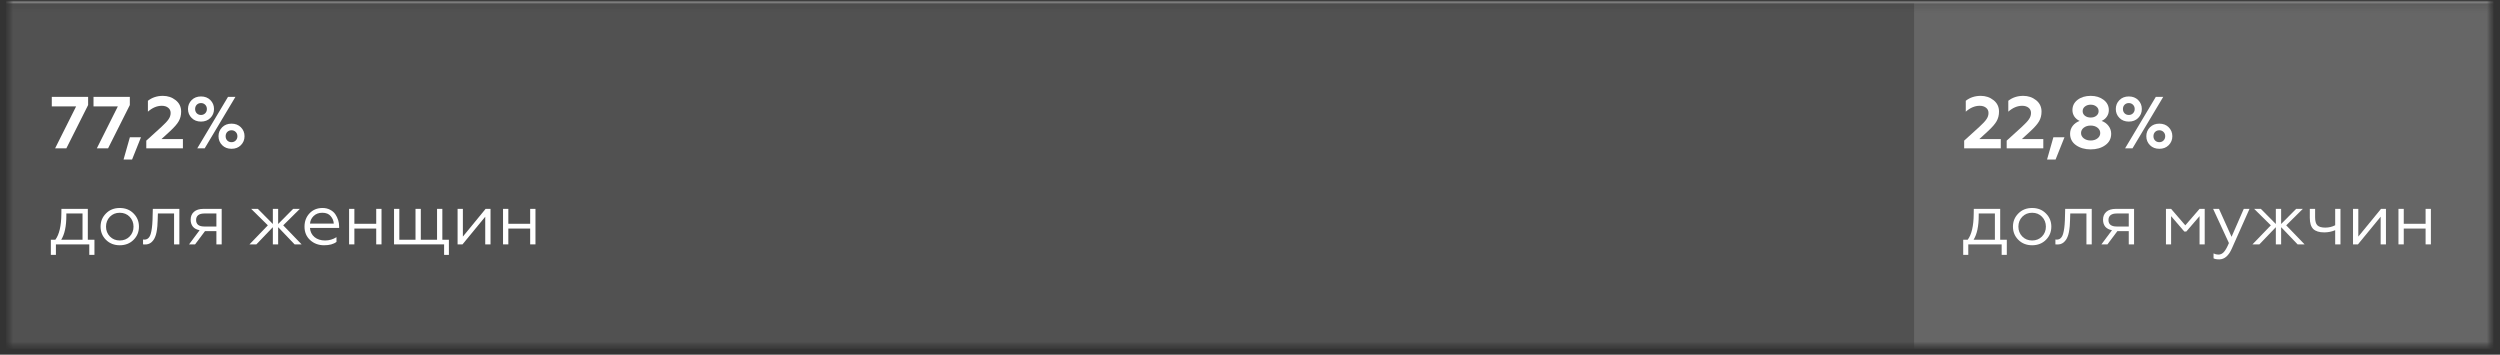 <svg width="289" height="41" viewBox="0 0 289 41" fill="none" xmlns="http://www.w3.org/2000/svg">
<rect x="0" y="0" width="289" height="41" fill="#333333" stroke="none"/>
<mask id="mask0_4_66" style="mask-type:luminance" maskUnits="userSpaceOnUse" x="0" y="0" width="289" height="41">
<path d="M288.24 0.09H0.71V40.32H288.24V0.09Z" fill="white"/>
</mask>
<g mask="url(#mask0_4_66)">
<mask id="mask1_4_66" style="mask-type:luminance" maskUnits="userSpaceOnUse" x="0" y="0" width="289" height="41">
<path d="M288.24 0.09H0.71V40.32H288.24V0.09Z" fill="white"/>
</mask>
<g mask="url(#mask1_4_66)">
<g opacity="0.15">
<mask id="mask2_4_66" style="mask-type:luminance" maskUnits="userSpaceOnUse" x="-14" y="-7" width="250" height="49">
<path d="M235.44 -6.68H-13.47V41.32H235.44V-6.68Z" fill="white"/>
</mask>
<g mask="url(#mask2_4_66)">
<path d="M0.71 20.32H221.27" stroke="white" stroke-width="40" stroke-miterlimit="10"/>
</g>
</g>
<g opacity="0.7">
<mask id="mask3_4_66" style="mask-type:luminance" maskUnits="userSpaceOnUse" x="-14" y="-7" width="317" height="9">
<path d="M302.41 -6.92H-13.47V1.38H302.41V-6.92Z" fill="white"/>
</mask>
<g mask="url(#mask3_4_66)">
<path d="M0.71 0.23H288.24" stroke="white" stroke-width="0.3" stroke-miterlimit="10"/>
</g>
</g>
<g opacity="0.25">
<mask id="mask4_4_66" style="mask-type:luminance" maskUnits="userSpaceOnUse" x="207" y="-7" width="96" height="49">
<path d="M302.41 -6.68H207.09V41.32H302.41V-6.68Z" fill="white"/>
</mask>
<g mask="url(#mask4_4_66)">
<path d="M288.24 20.32H221.27" stroke="white" stroke-width="40" stroke-miterlimit="10"/>
</g>
</g>
</g>
</g>
<path d="M7.67 17.15H6.37L8.801 12.296H5.987V11.2H10.187V12.143L7.67 17.15Z" fill="white"/>
<path d="M12.493 17.15H11.193L13.624 12.296H10.81V11.2H15.009V12.143L12.493 17.15Z" fill="white"/>
<path d="M15.268 18.442H14.283L15.014 15.867H16.297L15.268 18.442Z" fill="white"/>
<path d="M21.144 17.15H16.911V16.258L18.662 14.668C19.065 14.3 19.34 14.005 19.487 13.784C19.645 13.557 19.725 13.316 19.725 13.062C19.725 12.806 19.631 12.605 19.444 12.458C19.257 12.305 19.011 12.229 18.705 12.229C18.149 12.229 17.614 12.455 17.098 12.909V11.65C17.58 11.271 18.158 11.081 18.832 11.081C19.399 11.081 19.892 11.248 20.311 11.582C20.731 11.917 20.94 12.356 20.94 12.9C20.94 13.319 20.847 13.691 20.66 14.014C20.49 14.319 20.164 14.696 19.682 15.144L18.662 16.079H21.144V17.15Z" fill="white"/>
<path d="M23.661 17.15H22.803L26.356 11.2H27.214L23.661 17.15ZM25.684 14.71C25.962 14.433 26.322 14.294 26.764 14.294C27.206 14.294 27.566 14.433 27.843 14.71C28.127 14.994 28.268 15.339 28.268 15.748C28.268 16.155 28.127 16.501 27.843 16.785C27.566 17.062 27.206 17.201 26.764 17.201C26.322 17.201 25.962 17.062 25.684 16.785C25.401 16.501 25.259 16.155 25.259 15.748C25.259 15.339 25.401 14.994 25.684 14.71ZM26.271 16.241C26.401 16.371 26.566 16.436 26.764 16.436C26.957 16.436 27.118 16.371 27.248 16.241C27.379 16.11 27.444 15.946 27.444 15.748C27.444 15.549 27.379 15.385 27.248 15.255C27.118 15.124 26.957 15.059 26.764 15.059C26.566 15.059 26.401 15.124 26.271 15.255C26.146 15.385 26.084 15.549 26.084 15.748C26.084 15.946 26.146 16.11 26.271 16.241ZM22.157 11.566C22.435 11.288 22.794 11.149 23.236 11.149C23.678 11.149 24.038 11.288 24.316 11.566C24.599 11.849 24.741 12.194 24.741 12.602C24.741 13.011 24.599 13.356 24.316 13.639C24.038 13.917 23.678 14.056 23.236 14.056C22.794 14.056 22.435 13.917 22.157 13.639C21.874 13.356 21.732 13.011 21.732 12.602C21.732 12.194 21.874 11.849 22.157 11.566ZM22.743 13.095C22.874 13.226 23.038 13.291 23.236 13.291C23.429 13.291 23.591 13.226 23.721 13.095C23.851 12.965 23.916 12.801 23.916 12.602C23.916 12.404 23.851 12.24 23.721 12.11C23.591 11.979 23.429 11.914 23.236 11.914C23.038 11.914 22.874 11.979 22.743 12.11C22.619 12.24 22.556 12.404 22.556 12.602C22.556 12.801 22.619 12.965 22.743 13.095Z" fill="white"/>
<path d="M6.463 29.465H5.877V27.715H6.396C6.849 27.114 7.081 26.116 7.093 24.723L7.101 24.145H10.152V27.715H10.918V29.465H10.322V28.25H6.463V29.465ZM7.075 27.715H9.54V24.68H7.67V24.927C7.67 26.151 7.472 27.08 7.075 27.715Z" fill="white"/>
<path d="M12.247 24.68C12.661 24.255 13.194 24.043 13.845 24.043C14.497 24.043 15.03 24.255 15.443 24.68C15.857 25.094 16.064 25.601 16.064 26.201C16.064 26.802 15.857 27.309 15.443 27.723C15.024 28.142 14.491 28.352 13.845 28.352C13.199 28.352 12.667 28.142 12.247 27.723C11.834 27.309 11.627 26.802 11.627 26.201C11.627 25.601 11.834 25.094 12.247 24.68ZM15.435 26.201C15.435 25.748 15.285 25.366 14.984 25.054C14.684 24.748 14.304 24.595 13.845 24.595C13.386 24.595 13.007 24.748 12.706 25.054C12.406 25.366 12.256 25.748 12.256 26.201C12.256 26.649 12.406 27.029 12.706 27.34C13.007 27.646 13.386 27.799 13.845 27.799C14.304 27.799 14.684 27.646 14.984 27.34C15.285 27.029 15.435 26.649 15.435 26.201Z" fill="white"/>
<path d="M16.535 28.25V27.689C16.563 27.695 16.617 27.698 16.697 27.698C17.053 27.698 17.297 27.471 17.427 27.017C17.535 26.655 17.603 26.134 17.631 25.453L17.666 24.145H20.734V28.25H20.122V24.68H18.252L18.227 25.471C18.215 25.776 18.204 25.997 18.192 26.134C18.142 26.689 18.059 27.097 17.946 27.358C17.844 27.63 17.688 27.853 17.479 28.029C17.269 28.199 17.014 28.276 16.713 28.259C16.623 28.259 16.563 28.256 16.535 28.25Z" fill="white"/>
<path d="M22.55 28.25H21.853L23.077 26.61C22.742 26.553 22.485 26.42 22.303 26.21C22.128 25.995 22.04 25.723 22.04 25.394C22.04 25.014 22.167 24.711 22.422 24.485C22.683 24.258 23.046 24.145 23.51 24.145H25.627V28.25H25.015V26.72H23.697L22.55 28.25ZM23.604 26.184H25.015V24.68H23.604C23.303 24.68 23.071 24.745 22.907 24.875C22.748 25.006 22.669 25.193 22.669 25.436C22.669 25.68 22.748 25.867 22.907 25.997C23.071 26.122 23.303 26.184 23.604 26.184Z" fill="white"/>
<path d="M29.034 24.145H29.807L31.541 25.895V24.145H32.153V25.895L33.887 24.145H34.661L32.74 26.049L34.865 28.25H34.057L32.153 26.261V28.25H31.541V26.261L29.637 28.25H28.838L30.963 26.049L29.034 24.145Z" fill="white"/>
<path d="M37.462 28.352C36.822 28.352 36.283 28.151 35.847 27.748C35.416 27.352 35.201 26.836 35.201 26.201C35.201 25.59 35.394 25.077 35.779 24.663C36.17 24.249 36.671 24.043 37.283 24.043C37.612 24.043 37.904 24.11 38.159 24.247C38.414 24.377 38.615 24.55 38.762 24.765C38.91 24.98 39.02 25.21 39.094 25.453C39.168 25.692 39.204 25.932 39.204 26.176V26.346H35.83C35.864 26.788 36.04 27.142 36.357 27.409C36.68 27.669 37.088 27.799 37.581 27.799C38.057 27.799 38.496 27.672 38.898 27.417V27.961C38.564 28.222 38.085 28.352 37.462 28.352ZM35.838 25.845H38.584C38.567 25.527 38.448 25.241 38.227 24.986C38.017 24.725 37.694 24.595 37.258 24.595C36.85 24.595 36.516 24.72 36.255 24.969C36 25.224 35.861 25.516 35.838 25.845Z" fill="white"/>
<path d="M40.966 28.25H40.354V24.145H40.966V25.87H43.491V24.145H44.103V28.25H43.491V26.422H40.966V28.25Z" fill="white"/>
<path d="M51.892 29.465H51.339V28.25H45.551V24.145H46.163V27.715H48.033V24.145H48.645V27.715H50.523V24.145H51.135V27.715H51.892V29.465Z" fill="white"/>
<path d="M53.466 28.25H52.897V24.145H53.509V27.349L56.135 24.145H56.705V28.25H56.093V25.054L53.466 28.25Z" fill="white"/>
<path d="M58.763 28.25H58.151V24.145H58.763V25.87H61.288V24.145H61.9V28.25H61.288V26.422H58.763V28.25Z" fill="white"/>
<path d="M231.29 17.15H227.057V16.258L228.808 14.668C229.211 14.3 229.486 14.005 229.633 13.784C229.792 13.557 229.871 13.316 229.871 13.062C229.871 12.806 229.777 12.605 229.59 12.458C229.403 12.305 229.157 12.229 228.851 12.229C228.296 12.229 227.76 12.455 227.244 12.909V11.65C227.726 11.271 228.304 11.081 228.978 11.081C229.545 11.081 230.038 11.248 230.457 11.582C230.877 11.917 231.086 12.356 231.086 12.9C231.086 13.319 230.993 13.691 230.806 14.014C230.636 14.319 230.31 14.696 229.828 15.144L228.808 16.079H231.29V17.15Z" fill="white"/>
<path d="M236.205 17.15H231.972V16.258L233.723 14.668C234.125 14.3 234.4 14.005 234.547 13.784C234.706 13.557 234.785 13.316 234.785 13.062C234.785 12.806 234.692 12.605 234.505 12.458C234.318 12.305 234.071 12.229 233.765 12.229C233.21 12.229 232.674 12.455 232.159 12.909V11.65C232.64 11.271 233.218 11.081 233.893 11.081C234.459 11.081 234.952 11.248 235.372 11.582C235.791 11.917 236.001 12.356 236.001 12.9C236.001 13.319 235.907 13.691 235.72 14.014C235.55 14.319 235.224 14.696 234.743 15.144L233.723 16.079H236.205V17.15Z" fill="white"/>
<path d="M237.625 18.442H236.639L237.37 15.867H238.654L237.625 18.442Z" fill="white"/>
<path d="M242.948 13.979C243.283 14.098 243.549 14.291 243.747 14.557C243.951 14.824 244.053 15.124 244.053 15.459C244.053 16.02 243.824 16.462 243.365 16.785C242.917 17.108 242.356 17.269 241.682 17.269C241.013 17.269 240.449 17.108 239.99 16.785C239.531 16.462 239.302 16.02 239.302 15.459C239.302 15.124 239.401 14.824 239.599 14.557C239.803 14.291 240.073 14.098 240.407 13.979C240.146 13.861 239.942 13.691 239.795 13.47C239.648 13.248 239.574 13.002 239.574 12.73C239.574 12.243 239.772 11.846 240.169 11.54C240.571 11.234 241.076 11.081 241.682 11.081C242.277 11.081 242.776 11.234 243.178 11.54C243.58 11.846 243.781 12.243 243.781 12.73C243.781 13.002 243.708 13.248 243.56 13.47C243.413 13.691 243.209 13.861 242.948 13.979ZM240.755 12.849C240.755 13.064 240.843 13.243 241.019 13.384C241.2 13.521 241.421 13.588 241.682 13.588C241.943 13.588 242.161 13.521 242.336 13.384C242.512 13.243 242.6 13.064 242.6 12.849C242.6 12.628 242.512 12.45 242.336 12.313C242.161 12.172 241.943 12.101 241.682 12.101C241.421 12.101 241.2 12.172 241.019 12.313C240.843 12.45 240.755 12.628 240.755 12.849ZM242.787 15.382C242.787 15.133 242.682 14.926 242.472 14.761C242.263 14.597 241.999 14.515 241.682 14.515C241.365 14.515 241.098 14.597 240.883 14.761C240.673 14.926 240.568 15.133 240.568 15.382C240.568 15.626 240.673 15.83 240.883 15.994C241.098 16.158 241.365 16.241 241.682 16.241C241.999 16.241 242.263 16.158 242.472 15.994C242.682 15.83 242.787 15.626 242.787 15.382Z" fill="white"/>
<path d="M246.516 17.15H245.658L249.211 11.2H250.069L246.516 17.15ZM248.539 14.71C248.817 14.433 249.177 14.294 249.619 14.294C250.061 14.294 250.42 14.433 250.698 14.71C250.981 14.994 251.123 15.339 251.123 15.748C251.123 16.155 250.981 16.501 250.698 16.785C250.42 17.062 250.061 17.201 249.619 17.201C249.177 17.201 248.817 17.062 248.539 16.785C248.256 16.501 248.114 16.155 248.114 15.748C248.114 15.339 248.256 14.994 248.539 14.71ZM249.126 16.241C249.256 16.371 249.42 16.436 249.619 16.436C249.811 16.436 249.973 16.371 250.103 16.241C250.233 16.11 250.299 15.946 250.299 15.748C250.299 15.549 250.233 15.385 250.103 15.255C249.973 15.124 249.811 15.059 249.619 15.059C249.42 15.059 249.256 15.124 249.126 15.255C249.001 15.385 248.939 15.549 248.939 15.748C248.939 15.946 249.001 16.11 249.126 16.241ZM245.012 11.566C245.289 11.288 245.649 11.149 246.091 11.149C246.533 11.149 246.893 11.288 247.171 11.566C247.454 11.849 247.596 12.194 247.596 12.602C247.596 13.011 247.454 13.356 247.171 13.639C246.893 13.917 246.533 14.056 246.091 14.056C245.649 14.056 245.289 13.917 245.012 13.639C244.728 13.356 244.587 13.011 244.587 12.602C244.587 12.194 244.728 11.849 245.012 11.566ZM245.598 13.095C245.728 13.226 245.893 13.291 246.091 13.291C246.284 13.291 246.445 13.226 246.576 13.095C246.706 12.965 246.771 12.801 246.771 12.602C246.771 12.404 246.706 12.24 246.576 12.11C246.445 11.979 246.284 11.914 246.091 11.914C245.893 11.914 245.728 11.979 245.598 12.11C245.473 12.24 245.411 12.404 245.411 12.602C245.411 12.801 245.473 12.965 245.598 13.095Z" fill="white"/>
<path d="M227.533 29.465H226.947V27.715H227.465C227.919 27.114 228.151 26.116 228.162 24.723L228.171 24.145H231.222V27.715H231.987V29.465H231.392V28.25H227.533V29.465ZM228.145 27.715H230.61V24.68H228.74V24.927C228.74 26.151 228.542 27.08 228.145 27.715Z" fill="white"/>
<path d="M233.317 24.68C233.731 24.255 234.264 24.043 234.915 24.043C235.567 24.043 236.1 24.255 236.513 24.68C236.927 25.094 237.134 25.601 237.134 26.201C237.134 26.802 236.927 27.309 236.513 27.723C236.094 28.142 235.561 28.352 234.915 28.352C234.269 28.352 233.737 28.142 233.317 27.723C232.904 27.309 232.697 26.802 232.697 26.201C232.697 25.601 232.904 25.094 233.317 24.68ZM236.505 26.201C236.505 25.748 236.355 25.366 236.054 25.054C235.754 24.748 235.374 24.595 234.915 24.595C234.456 24.595 234.077 24.748 233.776 25.054C233.476 25.366 233.326 25.748 233.326 26.201C233.326 26.649 233.476 27.029 233.776 27.34C234.077 27.646 234.456 27.799 234.915 27.799C235.374 27.799 235.754 27.646 236.054 27.34C236.355 27.029 236.505 26.649 236.505 26.201Z" fill="white"/>
<path d="M237.605 28.25V27.689C237.633 27.695 237.687 27.698 237.766 27.698C238.123 27.698 238.367 27.471 238.497 27.017C238.605 26.655 238.673 26.134 238.701 25.453L238.735 24.145H241.804V28.25H241.192V24.68H239.322L239.296 25.471C239.285 25.776 239.274 25.997 239.262 26.134C239.211 26.689 239.129 27.097 239.016 27.358C238.914 27.63 238.758 27.853 238.548 28.029C238.339 28.199 238.084 28.276 237.783 28.259C237.693 28.259 237.633 28.256 237.605 28.25Z" fill="white"/>
<path d="M243.62 28.25H242.923L244.147 26.61C243.812 26.553 243.555 26.42 243.373 26.21C243.198 25.995 243.11 25.723 243.11 25.394C243.11 25.014 243.237 24.711 243.492 24.485C243.753 24.258 244.116 24.145 244.58 24.145H246.697V28.25H246.085V26.72H244.767L243.62 28.25ZM244.674 26.184H246.085V24.68H244.674C244.373 24.68 244.141 24.745 243.977 24.875C243.818 25.006 243.739 25.193 243.739 25.436C243.739 25.68 243.818 25.867 243.977 25.997C244.141 26.122 244.373 26.184 244.674 26.184Z" fill="white"/>
<path d="M250.979 28.25H250.384V24.145H250.979L252.62 26.049L254.269 24.145H254.864V28.25H254.269V24.986L252.739 26.762H252.501L250.979 24.986V28.25Z" fill="white"/>
<path d="M256.541 29.984C256.246 29.984 256.028 29.944 255.886 29.865V29.296C256.062 29.386 256.249 29.431 256.447 29.431C256.696 29.431 256.912 29.327 257.093 29.117C257.274 28.913 257.464 28.573 257.663 28.097L255.835 24.145H256.515L257.969 27.375L259.38 24.145H260.043L258.011 28.709C257.643 29.559 257.153 29.984 256.541 29.984Z" fill="white"/>
<path d="M260.579 24.145H261.353L263.087 25.895V24.145H263.699V25.895L265.433 24.145H266.206L264.285 26.049L266.41 28.25H265.603L263.699 26.261V28.25H263.087V26.261L261.183 28.25H260.384L262.509 26.049L260.579 24.145Z" fill="white"/>
<path d="M270.559 28.25H269.947V26.61C269.55 26.779 269.128 26.864 268.68 26.864C268.108 26.864 267.686 26.734 267.414 26.474C267.147 26.207 267.014 25.774 267.014 25.173V24.145H267.626V25.122C267.626 25.564 267.714 25.873 267.89 26.049C268.071 26.224 268.374 26.312 268.799 26.312C269.213 26.312 269.595 26.221 269.947 26.04V24.145H270.559V28.25Z" fill="white"/>
<path d="M272.577 28.25H272.008V24.145H272.62V27.349L275.246 24.145H275.816V28.25H275.204V25.054L272.577 28.25Z" fill="white"/>
<path d="M277.874 28.25H277.262V24.145H277.874V25.87H280.399V24.145H281.011V28.25H280.399V26.422H277.874V28.25Z" fill="white"/>
</svg>
